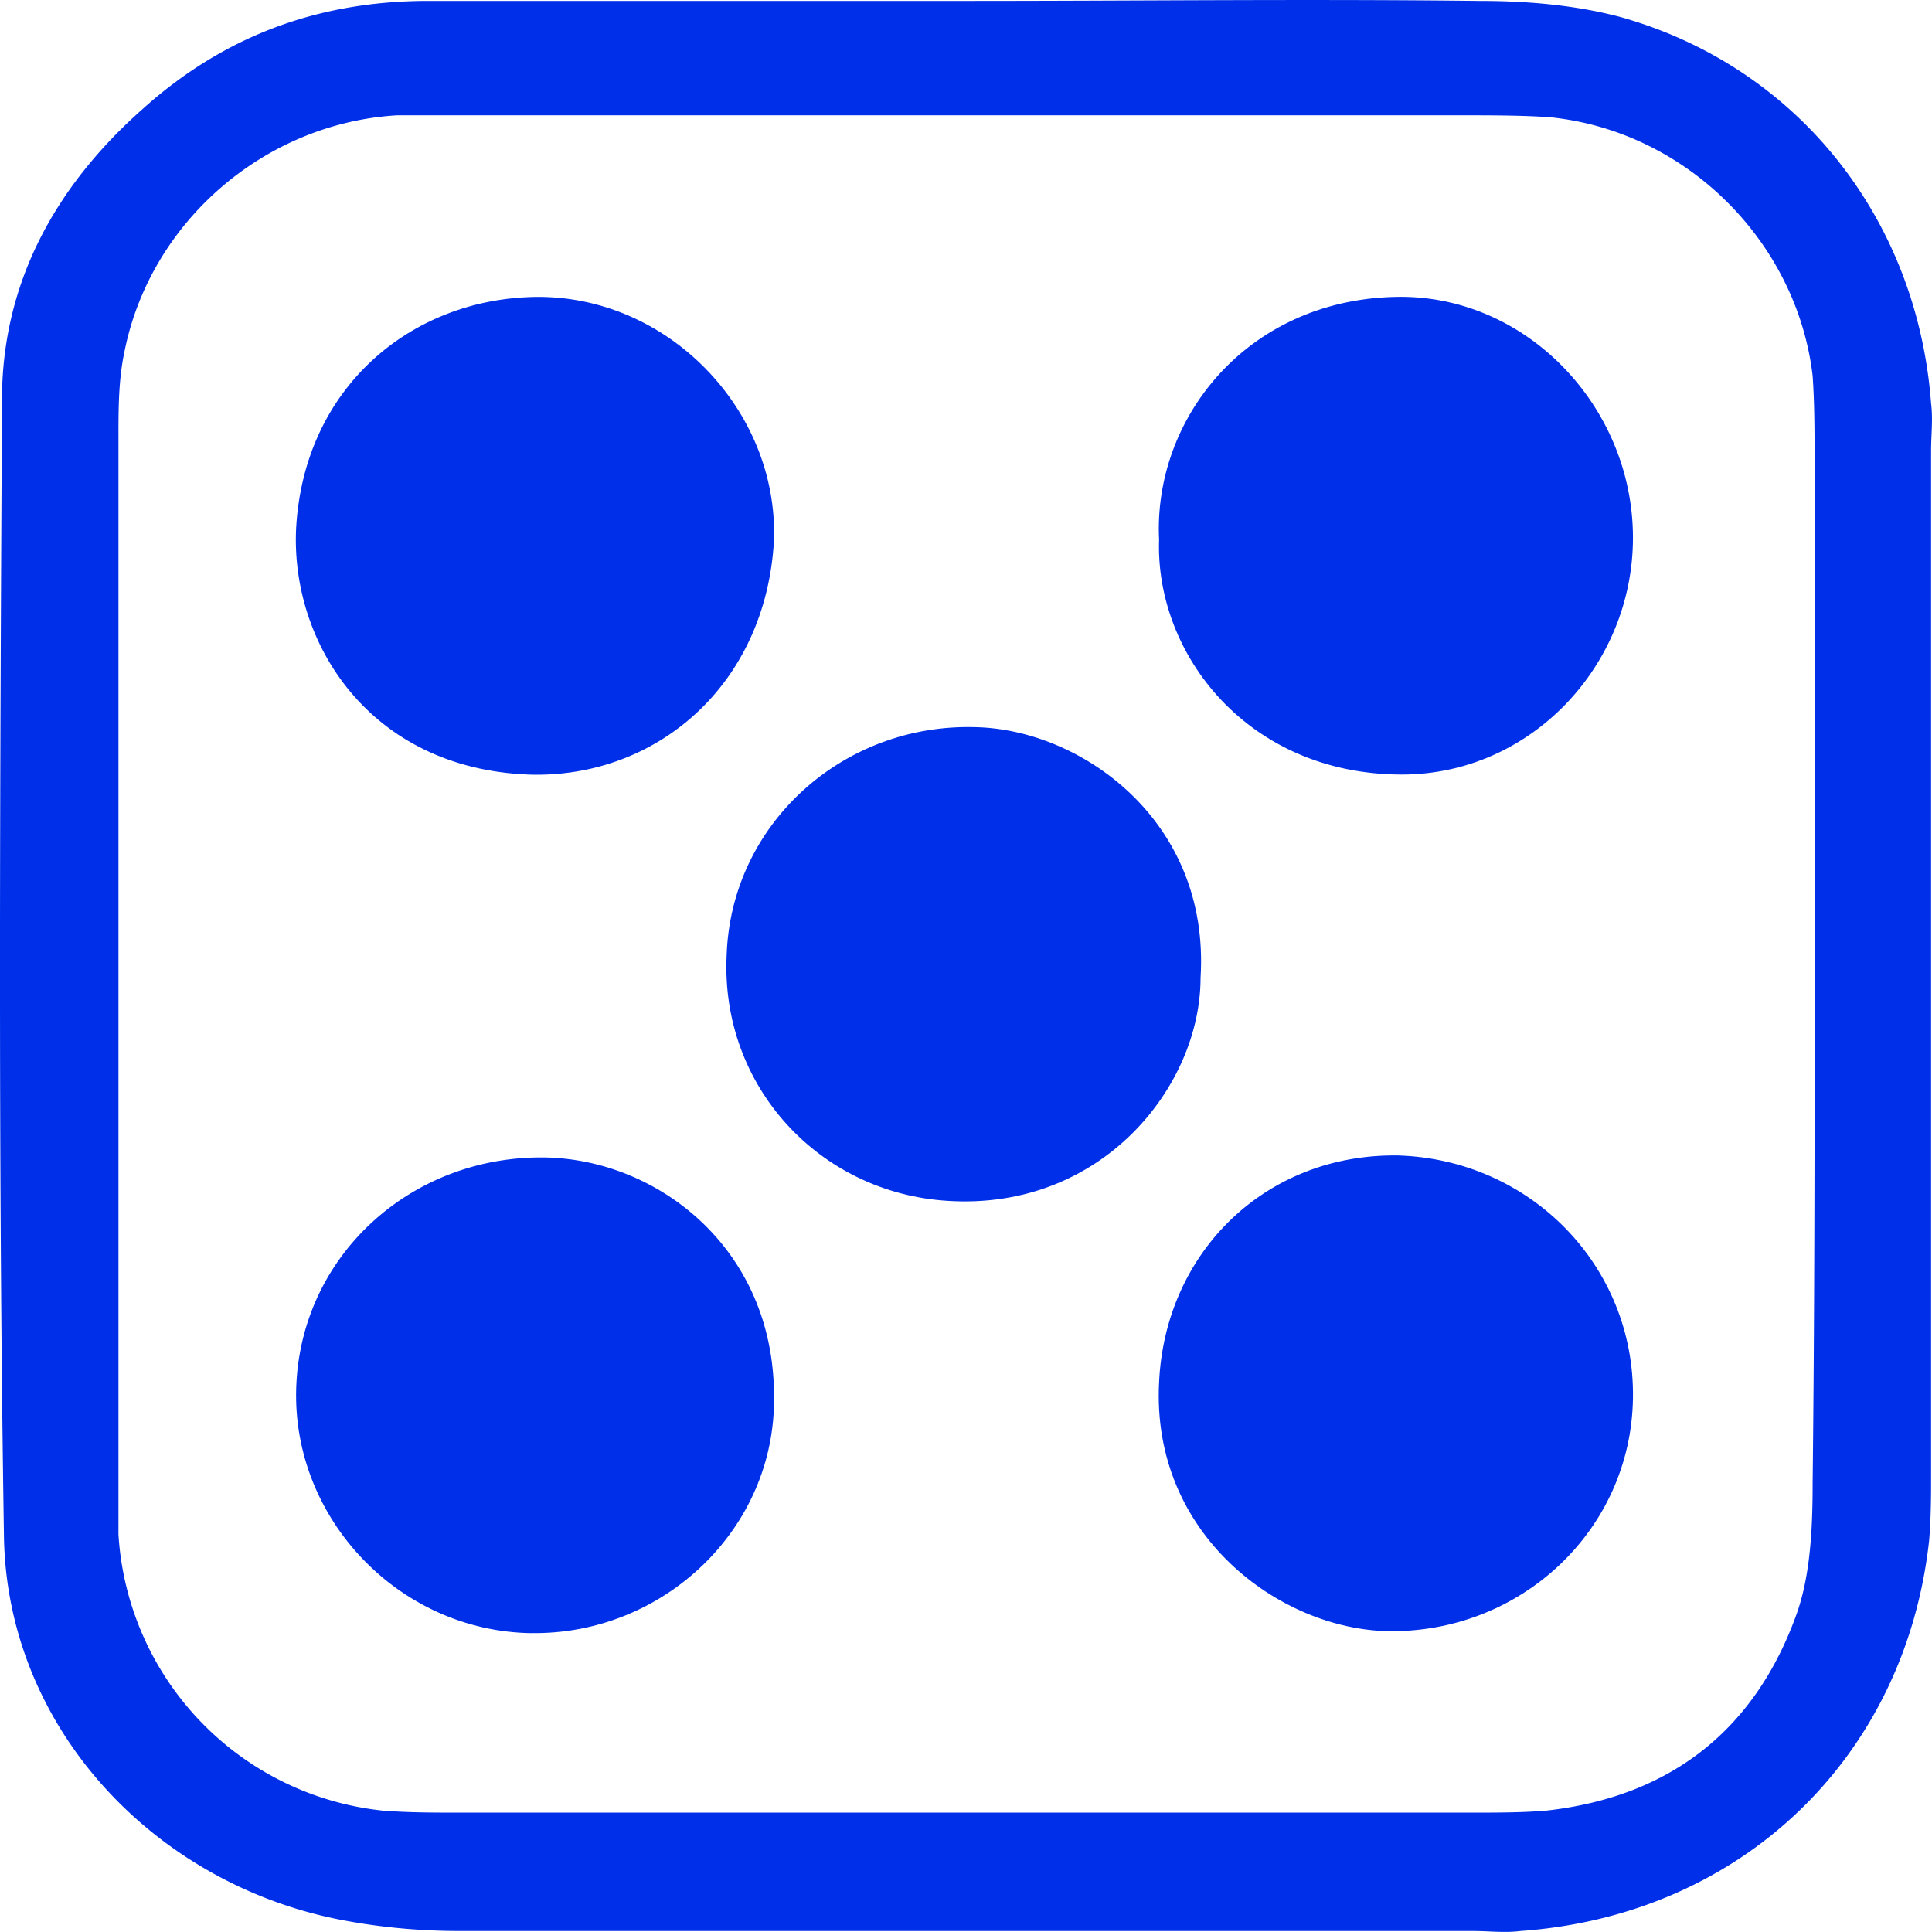 <svg width="32" height="32" viewBox="0 0 32 32" fill="none" xmlns="http://www.w3.org/2000/svg"><path d="M16.025.015c2.813 0 5.658-.033 8.471 0 .785 0 1.57.065 2.322.261 2.944.817 4.938 3.334 5.167 6.407.033.262 0 .523 0 .785V24.4c0 .36 0 .72-.032 1.112-.393 3.596-3.107 6.211-6.77 6.472-.262.033-.523 0-.785 0H7.62c-.687 0-1.373-.065-2.027-.196-3.075-.62-5.495-3.203-5.528-6.374C-.033 19.138 0 12.862.033 6.618c0-1.929.883-3.53 2.322-4.806C3.695.603 5.265.015 7.097.015h8.928zm14.03 15.92V7.63c0-.457 0-.948-.032-1.405-.261-2.223-2.093-4.054-4.35-4.283-.457-.032-.948-.032-1.406-.032H6.574c-2.192.13-4.088 1.765-4.514 3.922-.098.458-.098.948-.098 1.406v18.175a4.9 4.9 0 004.383 4.577c.425.033.85.033 1.243.033h16.777c.425 0 .85 0 1.243-.033 2.06-.229 3.467-1.34 4.154-3.269.229-.653.261-1.438.261-2.157.033-2.877.033-5.754.033-8.63z" fill="#002FE9"/><path d="M8.798 27.05c-2.192-.034-3.958-1.897-3.892-4.054.065-2.19 1.897-3.858 4.12-3.825 1.865.032 3.794 1.504 3.794 3.955.033 2.19-1.831 3.956-4.022 3.923zm10.4-18.111c-.098-1.994 1.439-3.956 3.892-4.021 2.158-.066 3.957 1.798 3.957 3.988 0 2.125-1.7 3.923-3.826 3.923-2.551 0-4.088-1.994-4.023-3.89zm.687 7.257c0 1.798-1.636 3.857-4.187 3.694-2.126-.13-3.76-1.896-3.663-4.054.066-2.19 1.93-3.857 4.121-3.792 1.734.033 3.892 1.537 3.729 4.152zm7.162 6.964c-.033 2.19-1.864 3.89-4.055 3.857-1.8-.033-3.925-1.602-3.794-4.12.098-2.157 1.766-3.791 3.957-3.759 2.191.066 3.925 1.83 3.892 4.021zM12.82 8.94c-.13 2.418-1.962 3.955-4.055 3.89-2.65-.099-3.957-2.191-3.86-4.087.132-2.321 1.898-3.792 3.958-3.825 2.191-.032 4.023 1.864 3.957 4.021z" fill="#002FE9"/></svg>
